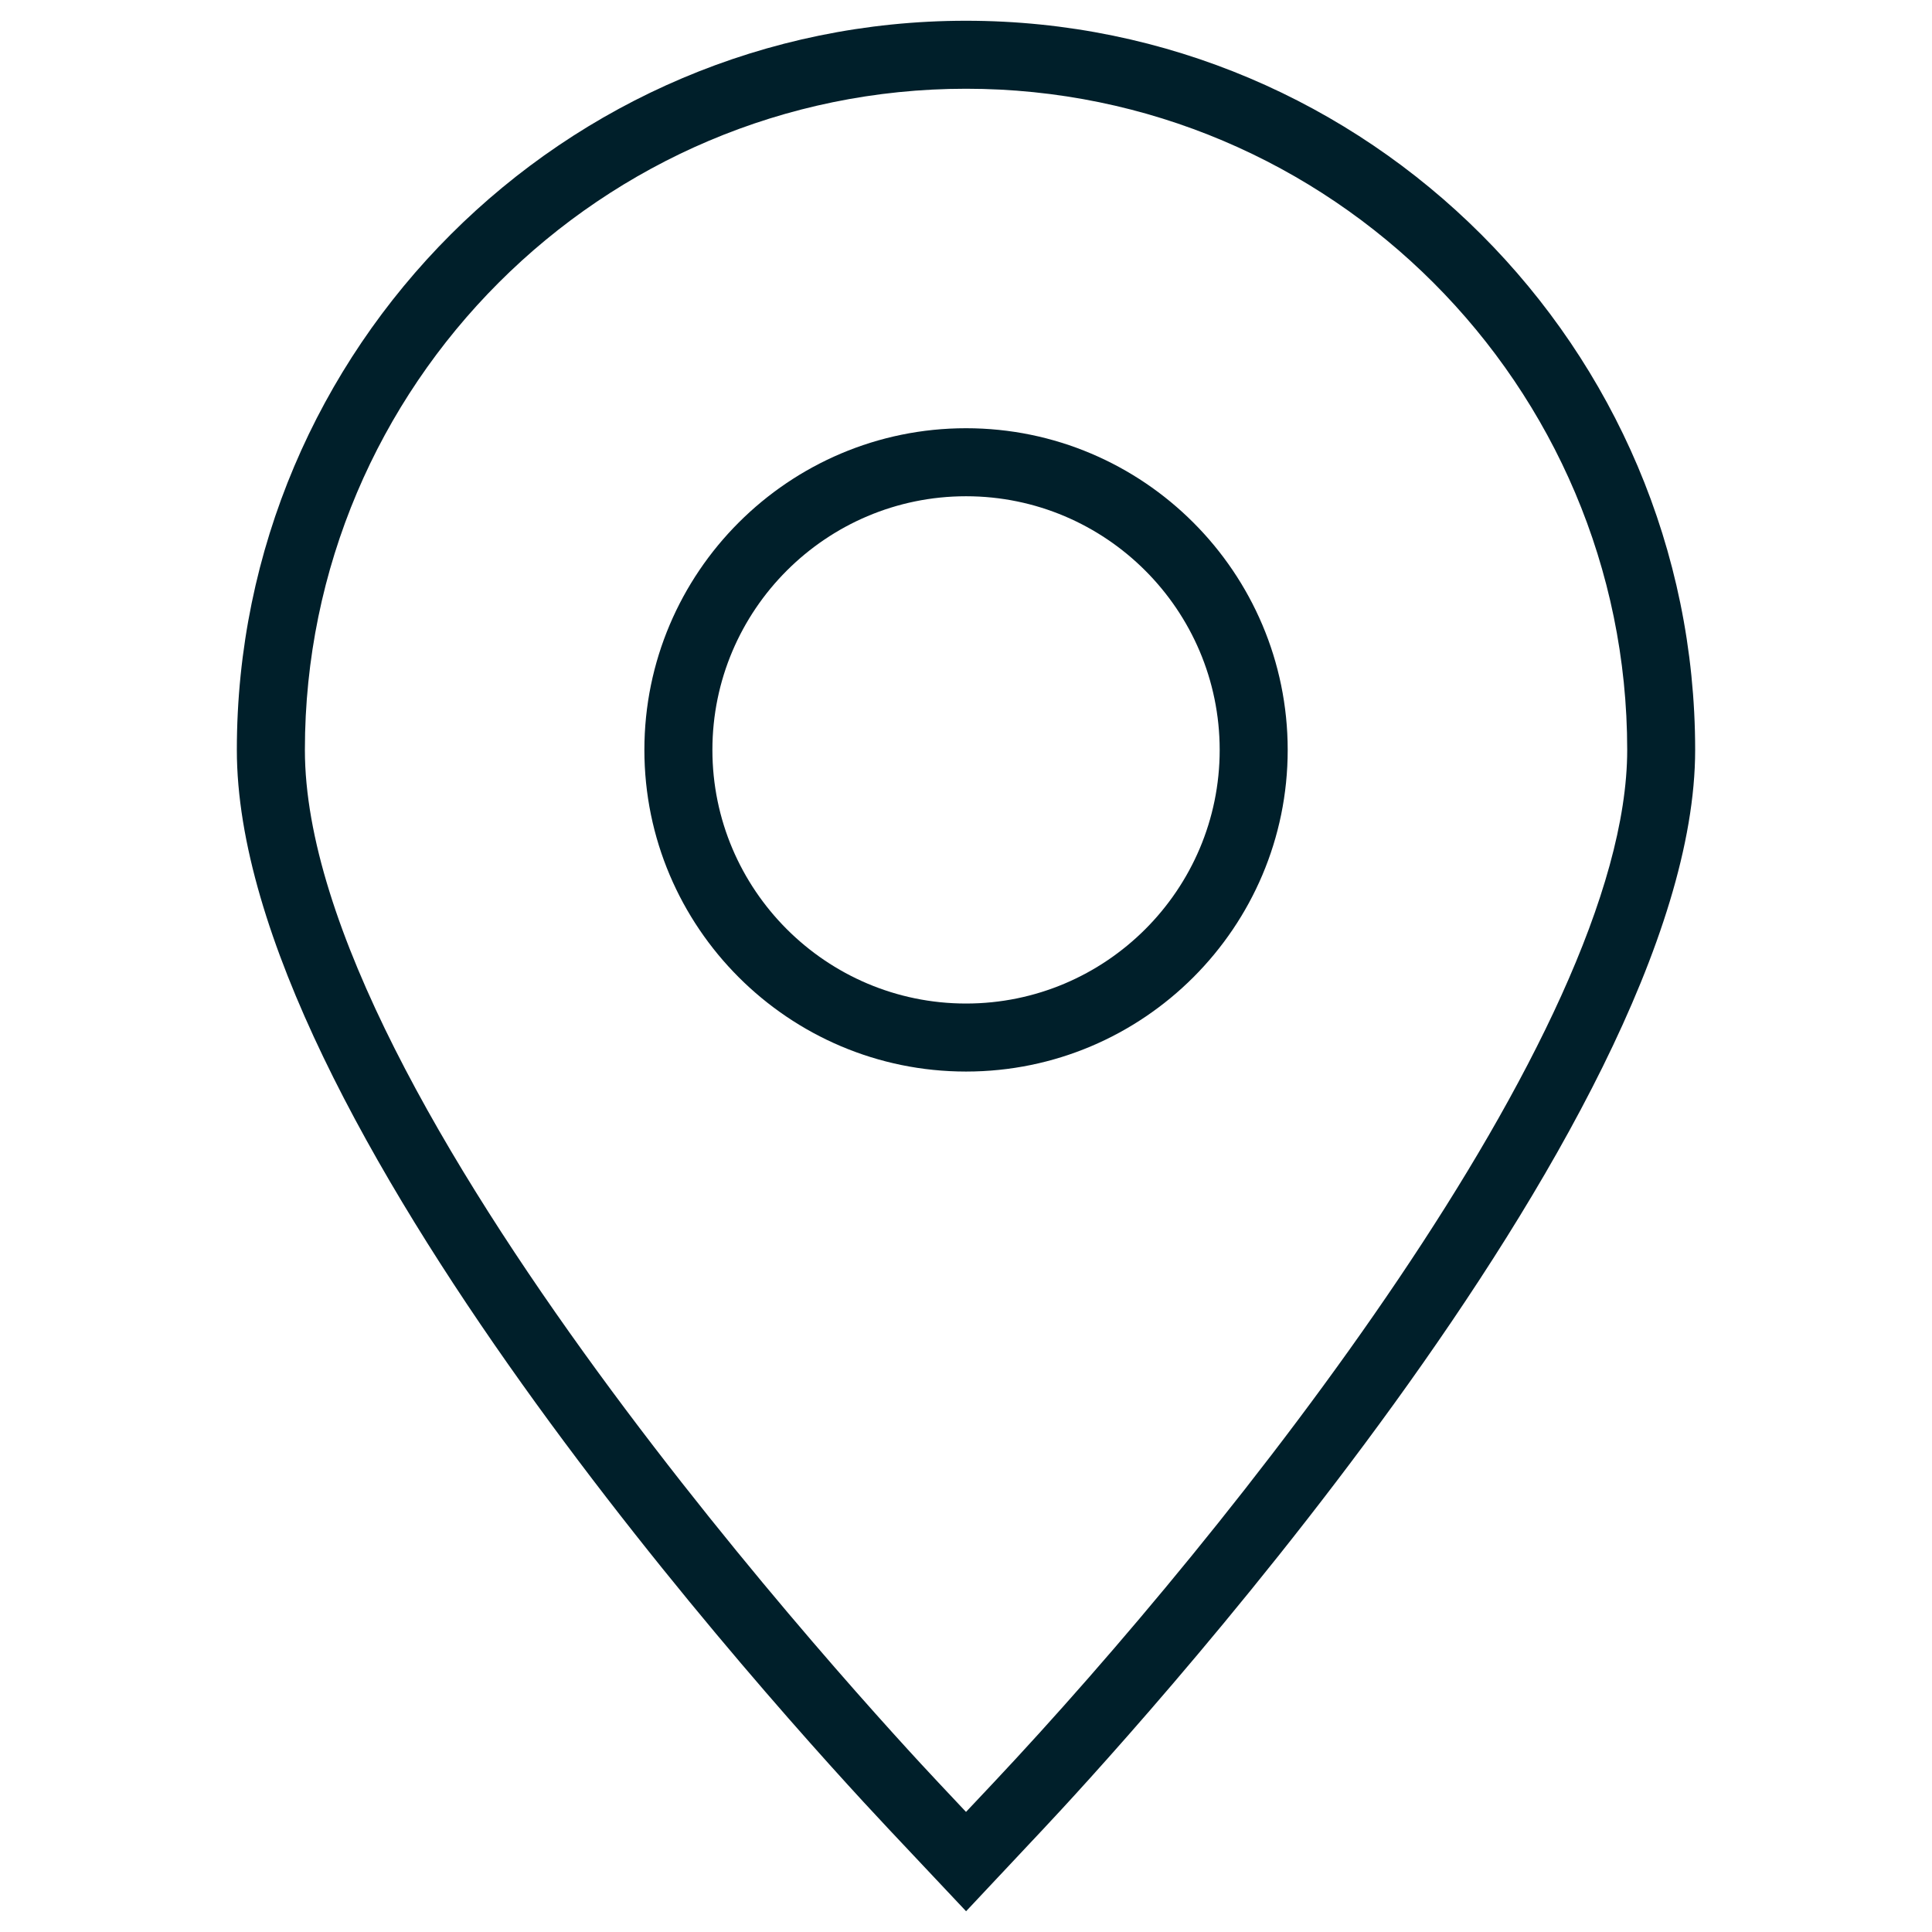 <?xml version="1.0" encoding="utf-8"?>
<!-- Generator: Adobe Illustrator 16.0.0, SVG Export Plug-In . SVG Version: 6.00 Build 0)  -->
<!DOCTYPE svg PUBLIC "-//W3C//DTD SVG 1.1//EN" "http://www.w3.org/Graphics/SVG/1.1/DTD/svg11.dtd">
<svg version="1.1" id="Capa_1" xmlns="http://www.w3.org/2000/svg" xmlns:xlink="http://www.w3.org/1999/xlink" x="0px" y="0px"
	 width="512px" height="512px" viewBox="0 0 512 512" enable-background="new 0 0 512 512" xml:space="preserve">
<g>
	<g>
		<g>
			<path fill="#001F2A" d="M256.022,506.5l-20.469-21.739C206.696,454.077,62.766,296.085,62.766,198.732
				C62.764,92.176,149.454,5.5,256.004,5.5c106.533,0,193.223,86.688,193.23,193.23c0,99.447-155.115,267.222-172.798,286.028
				L256.022,506.5z M256.013,23.518c-96.618,0-175.214,78.601-175.214,175.204c0,92.484,150.71,255.407,167.886,273.672l7.318,7.781
				l7.319-7.773c62.361-66.295,167.904-198.551,167.904-273.68C431.219,102.118,352.618,23.518,256.013,23.518z"/>
		</g>
		<g>
			<path fill="#001F2A" d="M256.013,283.972c-47.001,0-85.245-38.24-85.245-85.241c0-47.006,38.244-85.246,85.245-85.246
				c46.987,0,85.225,38.24,85.241,85.246C341.254,245.732,303.02,283.972,256.013,283.972z M256.013,131.512
				c-37.068,0-67.219,30.16-67.219,67.219c0,37.061,30.16,67.215,67.219,67.215c37.061,0,67.216-30.154,67.216-67.215
				C323.211,161.662,293.073,131.512,256.013,131.512z"/>
		</g>
	</g>
</g>
</svg>

